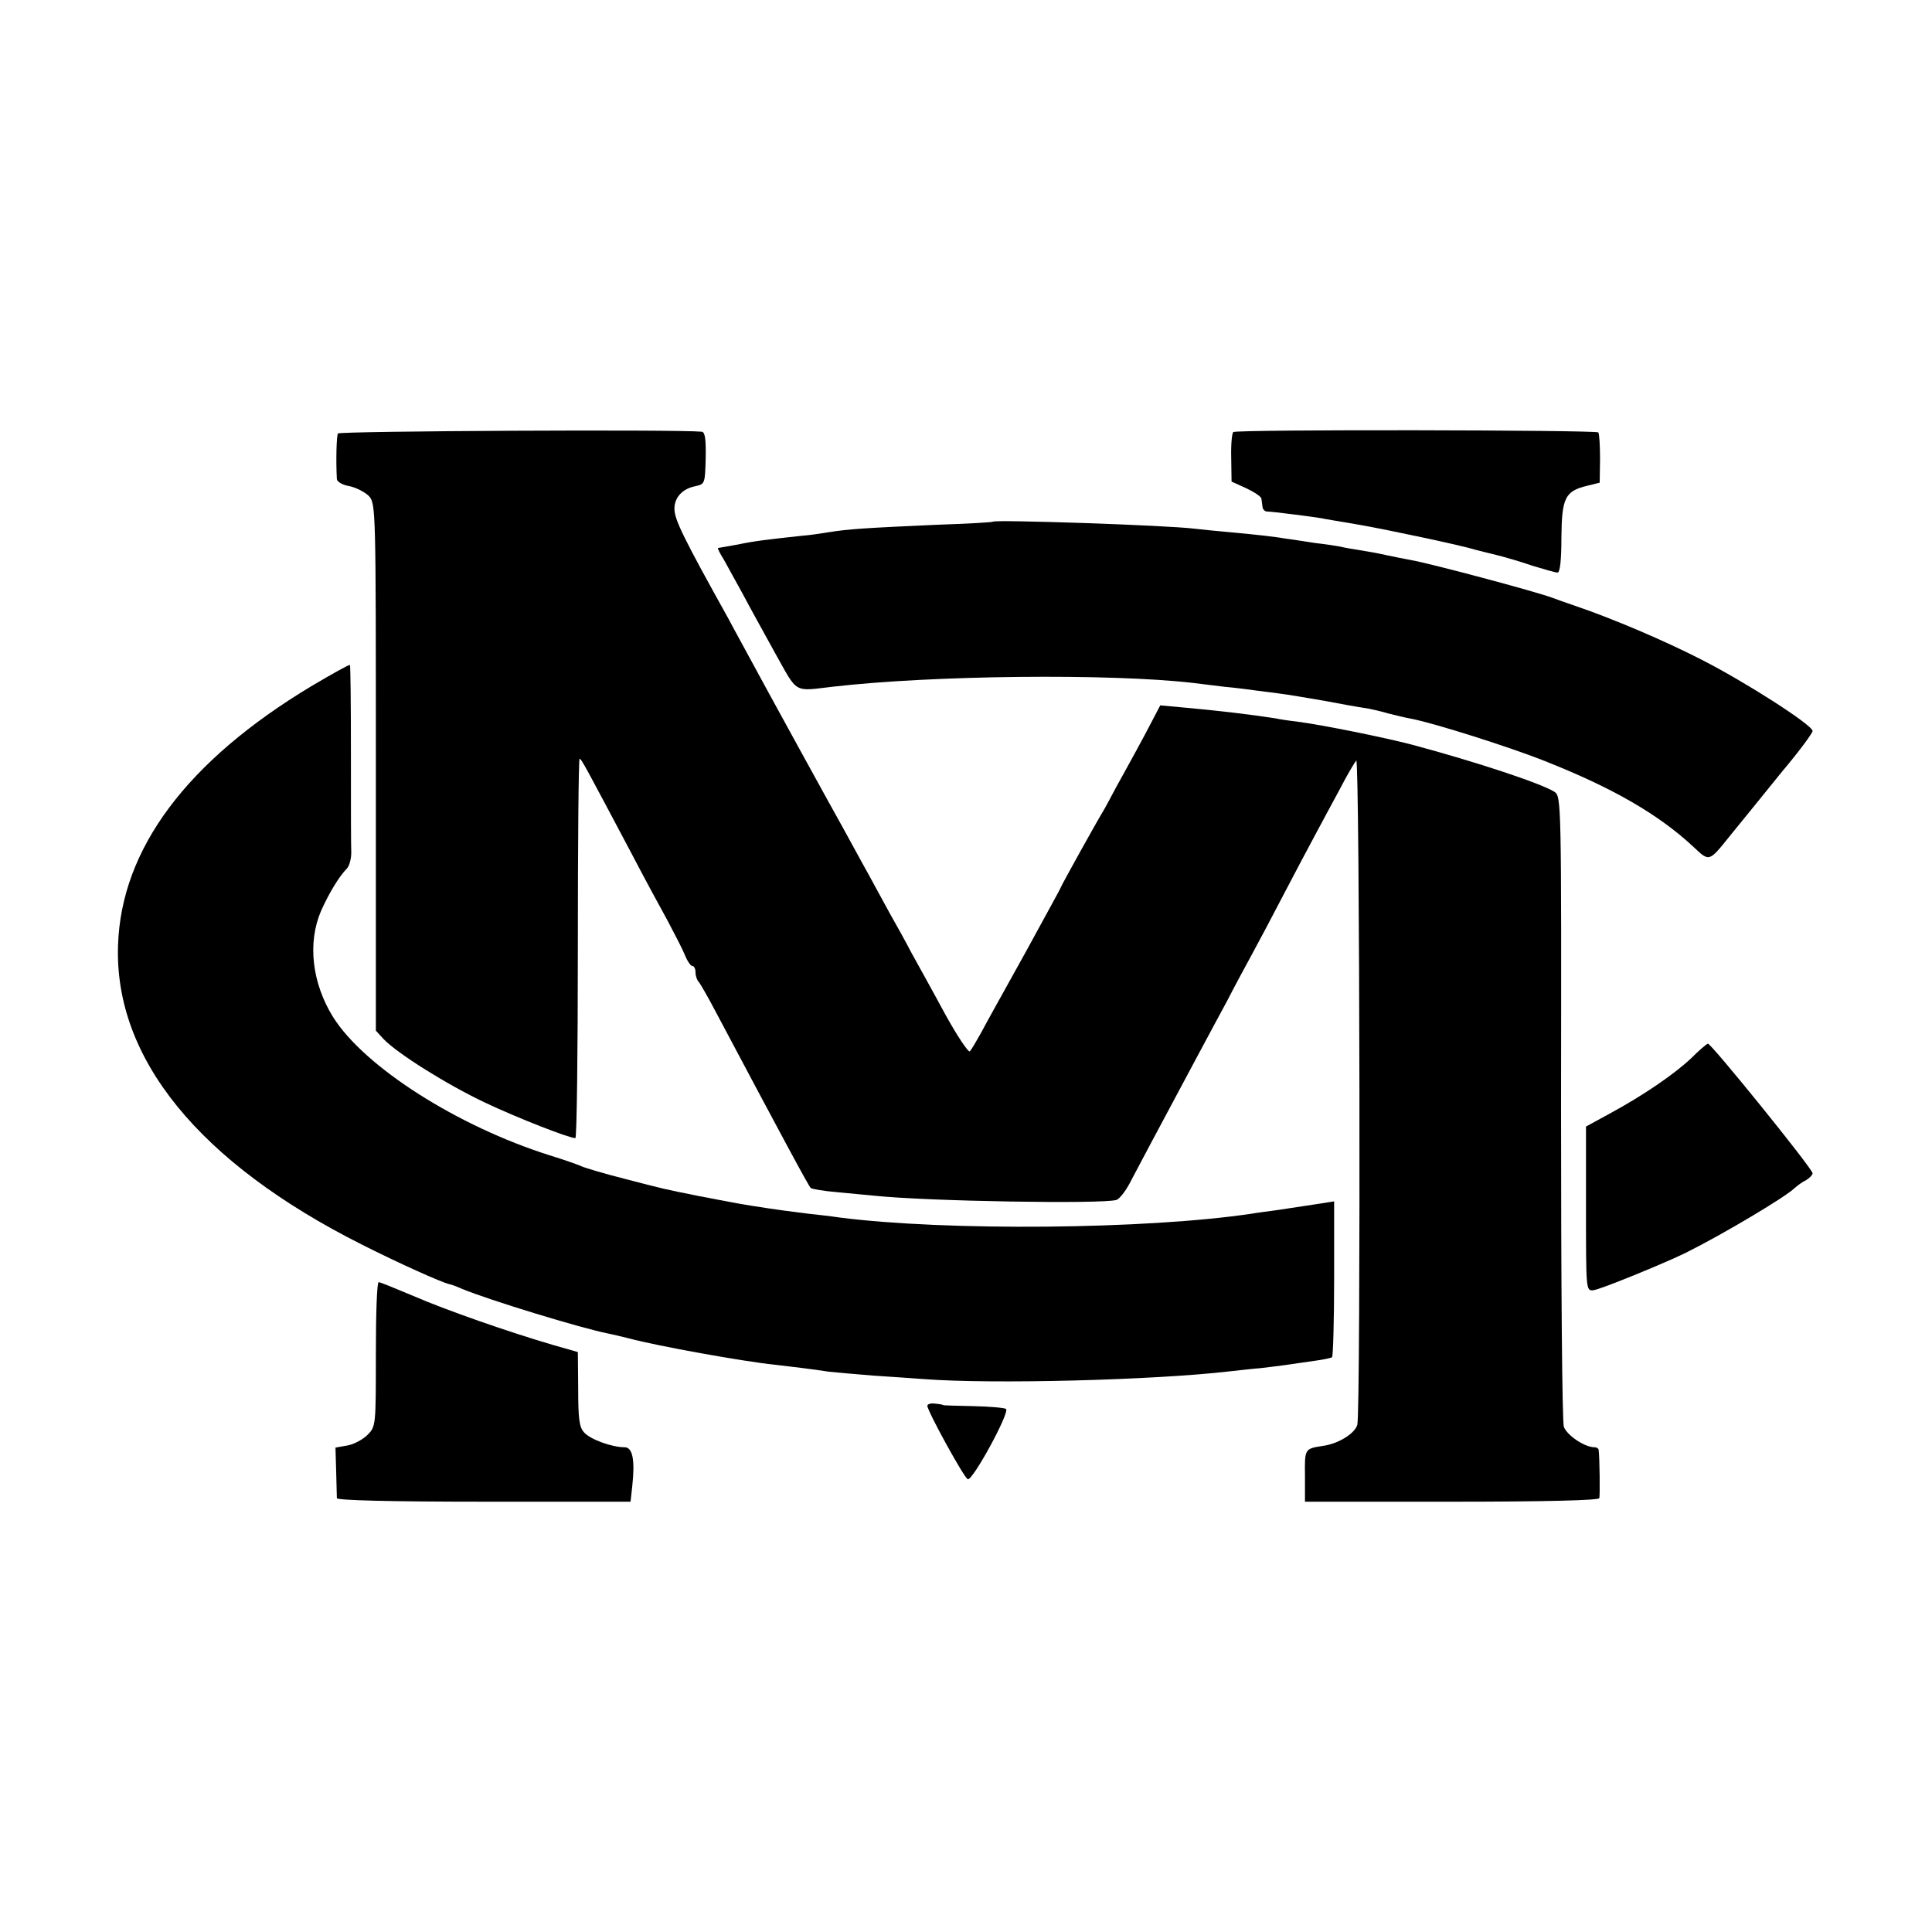 <?xml version="1.0" standalone="no"?>
<!DOCTYPE svg PUBLIC "-//W3C//DTD SVG 20010904//EN"
 "http://www.w3.org/TR/2001/REC-SVG-20010904/DTD/svg10.dtd">
<svg version="1.0" xmlns="http://www.w3.org/2000/svg"
 width="550pt" height="550pt" viewBox="0 0 550 550"
 preserveAspectRatio="xMidYMid meet">
<g transform="translate(0,550) scale(0.1,-0.1)"
fill="#000000" stroke="none">
<path d="M962 4266 c-4 -8 -6 -76 -3 -130 1 -8 17 -17 36 -20 19 -4 44 -17 55
-28 20 -21 20 -37 20 -772 l0 -750 22 -24 c39 -41 181 -130 289 -181 93 -44
239 -101 257 -101 4 0 7 243 7 540 0 297 2 540 5 540 5 0 17 -23 148 -270 36
-69 82 -154 102 -190 19 -36 42 -80 49 -97 7 -18 17 -33 22 -33 5 0 9 -8 9
-18 0 -10 4 -22 9 -27 5 -6 28 -46 51 -90 180 -339 261 -490 268 -497 4 -3 39
-9 77 -12 39 -4 86 -8 105 -10 153 -16 648 -24 688 -12 10 3 30 30 44 59 25
48 59 111 185 347 25 47 64 119 86 160 21 41 54 102 72 135 18 33 59 110 90
170 32 61 72 137 90 170 18 33 49 92 70 130 20 39 41 74 46 80 10 10 13 -1855
3 -1891 -7 -25 -54 -54 -97 -60 -53 -8 -53 -8 -52 -85 l0 -74 418 0 c269 0
418 4 420 10 2 9 1 115 -2 138 -1 4 -6 7 -12 7 -28 0 -78 34 -87 58 -5 15 -8
409 -8 911 1 873 1 884 -19 897 -36 23 -215 83 -405 134 -76 20 -253 56 -329
66 -19 2 -46 6 -60 9 -71 11 -154 21 -252 30 l-76 7 -23 -44 c-12 -23 -33 -63
-47 -88 -14 -25 -38 -70 -55 -100 -16 -30 -33 -62 -38 -70 -19 -31 -120 -213
-120 -216 0 -2 -46 -85 -101 -186 -56 -101 -113 -203 -126 -228 -14 -25 -28
-49 -32 -53 -4 -4 -37 45 -72 109 -35 65 -78 142 -95 173 -16 31 -44 81 -61
111 -16 30 -44 80 -60 110 -17 30 -67 123 -113 205 -46 83 -123 224 -173 315
-49 91 -101 185 -114 210 -128 230 -153 281 -153 312 0 32 23 57 60 64 27 6
27 8 29 80 1 54 -2 74 -11 75 -69 7 -1031 2 -1036 -5z"/>
<path d="M3511 4270 c-4 -3 -7 -36 -6 -73 l1 -68 42 -19 c23 -11 43 -24 43
-30 1 -5 2 -16 3 -22 0 -7 6 -13 11 -14 16 0 138 -16 155 -19 8 -2 58 -10 110
-19 85 -15 292 -59 330 -71 8 -2 35 -9 60 -15 25 -6 72 -20 104 -31 33 -10 64
-19 70 -19 7 0 11 35 11 99 1 113 10 133 73 148 l36 9 1 67 c0 38 -2 72 -5 76
-6 7 -1028 9 -1039 1z"/>
<path d="M2827 4015 c-1 -2 -74 -6 -162 -9 -201 -9 -249 -12 -305 -21 -25 -4
-58 -9 -75 -10 -102 -11 -136 -15 -184 -25 -29 -5 -55 -10 -57 -10 -2 0 5 -15
16 -32 10 -18 34 -62 54 -98 19 -36 61 -112 93 -170 65 -116 51 -108 163 -95
285 33 790 38 1025 11 17 -2 57 -7 90 -11 33 -3 71 -8 85 -10 14 -2 45 -6 70
-9 25 -3 83 -13 130 -21 47 -9 97 -18 112 -20 15 -2 46 -9 70 -16 24 -6 53
-13 65 -15 64 -12 282 -81 382 -121 192 -76 322 -151 421 -243 47 -44 44 -45
106 32 33 40 98 121 146 180 49 58 88 111 88 117 0 17 -192 140 -316 203 -105
54 -253 117 -359 153 -27 9 -57 20 -65 23 -48 18 -348 98 -405 108 -16 3 -48
9 -70 14 -22 5 -56 11 -75 14 -19 3 -44 7 -55 10 -11 2 -42 7 -70 10 -27 4
-63 10 -80 12 -36 6 -77 11 -165 19 -36 3 -81 8 -100 10 -82 10 -564 26 -573
20z"/>
<path d="M887 3547 c-356 -214 -542 -464 -551 -738 -11 -322 231 -619 694
-852 103 -52 227 -108 250 -113 3 0 19 -6 35 -13 77 -32 339 -112 415 -127 14
-3 41 -9 60 -14 82 -22 327 -66 415 -75 17 -2 50 -6 75 -9 25 -3 61 -8 80 -11
19 -2 76 -7 125 -11 50 -3 115 -8 145 -10 195 -15 655 -3 870 22 30 3 69 8 87
9 17 2 50 6 72 9 23 3 60 9 83 12 24 3 46 8 50 10 3 2 6 103 6 224 l0 220 -31
-5 c-39 -6 -79 -12 -132 -20 -22 -3 -54 -7 -71 -10 -301 -45 -868 -50 -1174
-11 -25 4 -65 8 -90 11 -25 3 -56 7 -70 9 -59 8 -126 19 -145 23 -11 2 -54 10
-95 18 -100 20 -100 20 -215 50 -55 14 -109 30 -120 35 -11 5 -51 19 -90 31
-263 83 -528 252 -617 394 -60 97 -73 211 -34 302 22 49 51 98 74 121 7 8 12
28 12 45 -1 18 -1 144 -1 281 0 138 -1 251 -3 253 -1 2 -50 -25 -109 -60z"/>
<path d="M4815 2488 c-45 -43 -134 -105 -234 -159 l-66 -36 0 -234 c0 -233 0
-234 21 -232 20 2 203 77 264 107 108 54 282 158 308 183 8 7 22 18 33 23 10
6 19 15 19 20 0 13 -289 370 -298 369 -4 -1 -25 -19 -47 -41z"/>
<path d="M1070 1645 c0 -204 0 -206 -24 -230 -13 -13 -39 -27 -57 -30 l-34 -6
2 -67 c1 -37 2 -71 2 -77 1 -6 147 -10 418 -10 l418 0 5 45 c8 74 1 110 -22
110 -36 0 -97 22 -115 42 -14 15 -17 39 -17 124 l-1 105 -70 20 c-127 37 -307
100 -399 140 -50 21 -94 39 -98 39 -5 0 -8 -92 -8 -205z"/>
<path d="M2640 1498 c0 -15 105 -206 115 -209 14 -5 120 190 109 200 -3 3 -45
7 -92 8 -48 1 -87 2 -87 3 0 1 -10 3 -22 4 -13 2 -23 -1 -23 -6z"/>
</g>
</svg>
